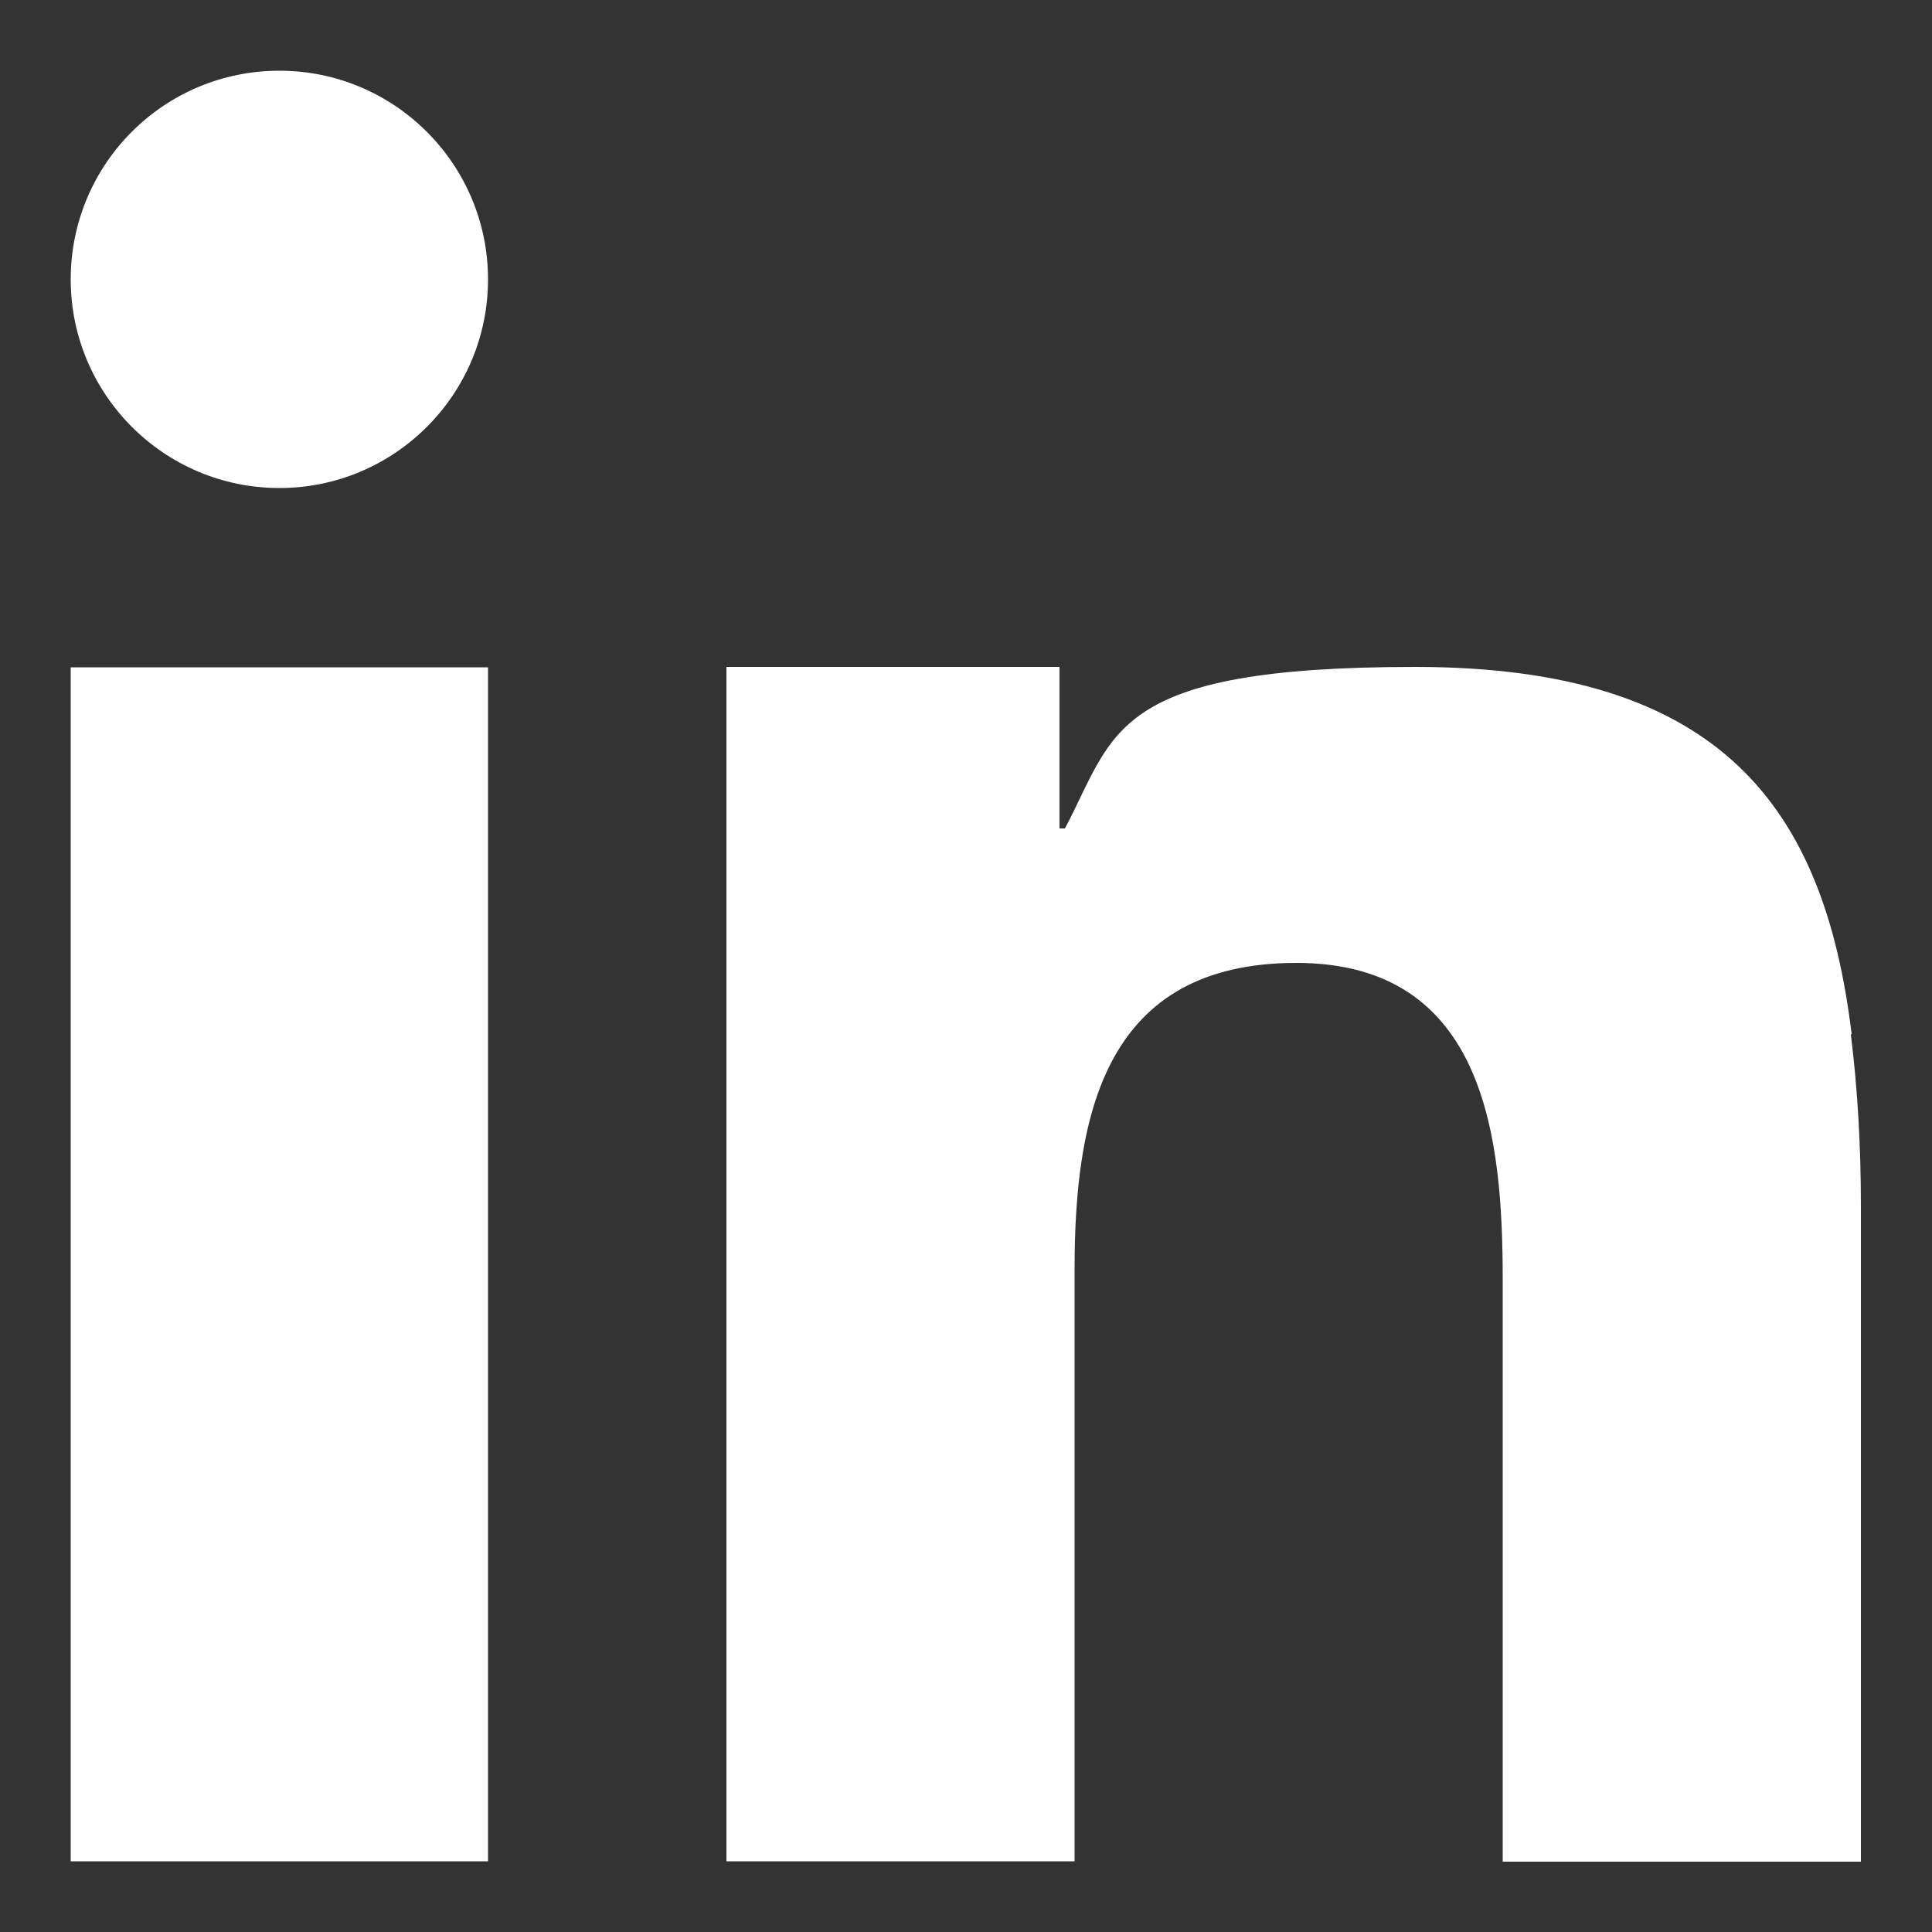<?xml version="1.0" encoding="UTF-8"?>
<svg id="Calque_1" xmlns="http://www.w3.org/2000/svg" version="1.1" viewBox="0 0 500 500">
  <rect x="0" y="0" width="500" height="500" fill="#333333" stroke="none"/>
  <!-- Generator: Adobe Illustrator 29.2.1, SVG Export Plug-In . SVG Version: 2.1.0 Build 116)  -->
  <defs>
    <style>
      .st0 {
        fill: #fff;
        fill-rule: evenodd;
      }
    </style>
  </defs>
  <path class="st0" d="M18.3,254.8v226.9h108V172.7H18.3v82.2ZM479.2,267.6c-7.1-58.6-33.8-95-112.9-95s-77.6,17.1-90.7,41.8h-1.4v-41.8h-86.2v309.1h90.1v-153.2c0-40.4,8-79.3,57.4-79.3s53.4,46.1,53.4,82.2v150.4h92.7v-169.7c0-15.9-.9-30.7-2.6-44.4h0ZM72.3,18.3c-29.9,0-54,24.2-54,54s24.2,54,54,54,54-24.2,54-54-24.2-54-54-54h0Z"/>
</svg>